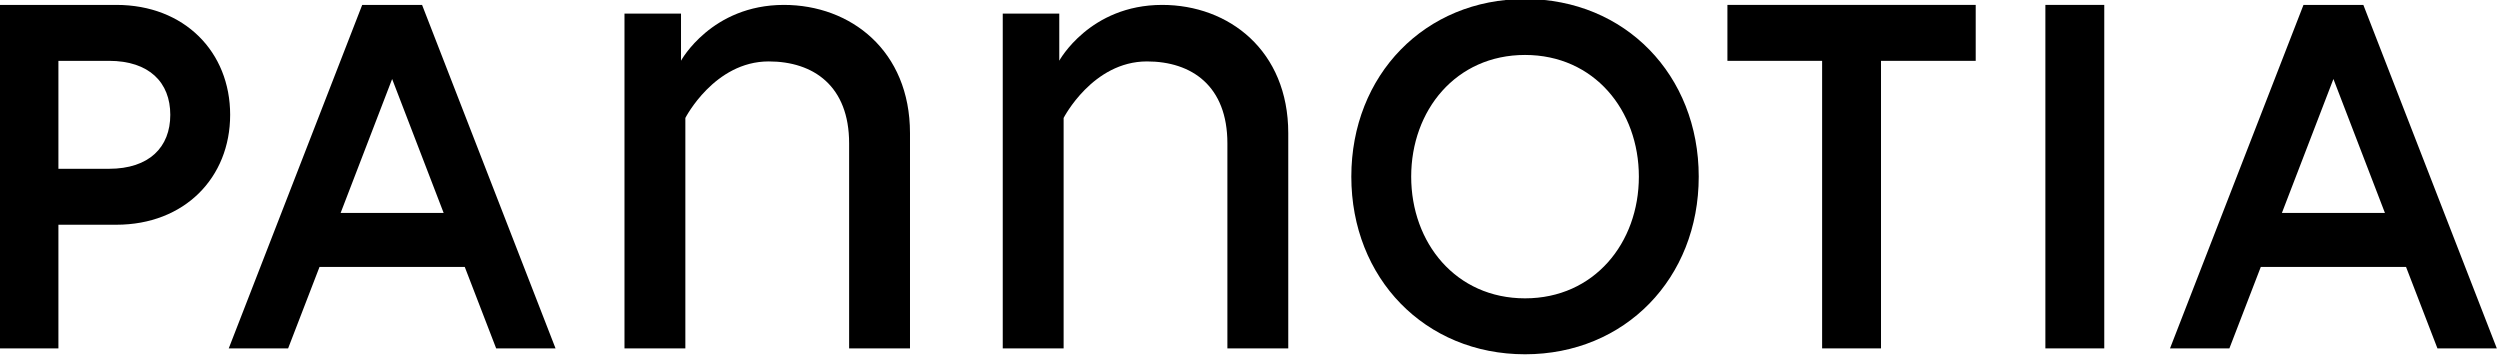 <?xml version="1.0" encoding="UTF-8" standalone="no"?> <svg xmlns="http://www.w3.org/2000/svg" xmlns:xlink="http://www.w3.org/1999/xlink" xmlns:serif="http://www.serif.com/" width="100%" height="100%" viewBox="0 0 297 43" version="1.1" xml:space="preserve" style="fill-rule:evenodd;clip-rule:evenodd;stroke-linejoin:round;stroke-miterlimit:2;"> <g transform="matrix(1,0,0,1,-2850.73,-2739.16)"> <g transform="matrix(1,0,0,1,1960.59,2450.61)"> <g transform="matrix(0.844,0,0,0.844,673.066,-177.271)"> <g> <g transform="matrix(69.069,0,0,69.069,252.019,600.959)"> <path d="M0.297,-0.366L0.194,-0.366L0.194,-0.586L0.297,-0.586C0.379,-0.586 0.422,-0.542 0.422,-0.476C0.422,-0.41 0.379,-0.366 0.297,-0.366ZM0.074,-0L0.194,-0L0.194,-0.252L0.312,-0.252C0.451,-0.252 0.544,-0.348 0.544,-0.476C0.544,-0.604 0.451,-0.7 0.312,-0.7L0.074,-0.7L0.074,-0Z" style="fill-rule:nonzero;"></path> </g> <g transform="matrix(69.069,0,0,69.069,288.979,600.959)"> <path d="M0.006,-0L0.127,-0L0.191,-0.166L0.487,-0.166L0.551,-0L0.672,-0L0.4,-0.7L0.278,-0.7L0.006,-0ZM0.339,-0.549L0.444,-0.276L0.234,-0.276L0.339,-0.549Z" style="fill-rule:nonzero;"></path> </g> <g transform="matrix(102,0,0,102,338.57,600.959)"> <path d="M0.284,-0.474C0.184,-0.474 0.142,-0.397 0.142,-0.397L0.142,-0.462L0.064,-0.462L0.064,-0L0.148,-0L0.148,-0.318C0.148,-0.318 0.188,-0.396 0.263,-0.396C0.325,-0.396 0.374,-0.362 0.374,-0.283L0.374,-0L0.458,-0L0.458,-0.297C0.458,-0.411 0.376,-0.474 0.284,-0.474Z" style="fill-rule:nonzero;"></path> </g> <g transform="matrix(102,0,0,102,391.814,600.959)"> <path d="M0.284,-0.474C0.184,-0.474 0.142,-0.397 0.142,-0.397L0.142,-0.462L0.064,-0.462L0.064,-0L0.148,-0L0.148,-0.318C0.148,-0.318 0.188,-0.396 0.263,-0.396C0.325,-0.396 0.374,-0.362 0.374,-0.283L0.374,-0L0.458,-0L0.458,-0.297C0.458,-0.411 0.376,-0.474 0.284,-0.474Z" style="fill-rule:nonzero;"></path> </g> <g transform="matrix(69.069,0,0,69.069,445.058,600.959)"> <path d="M0.388,-0.712C0.184,-0.712 0.034,-0.557 0.034,-0.35C0.034,-0.143 0.184,0.012 0.388,0.012C0.592,0.012 0.742,-0.143 0.742,-0.35C0.742,-0.557 0.592,-0.712 0.388,-0.712ZM0.388,-0.102C0.247,-0.102 0.156,-0.215 0.156,-0.35C0.156,-0.485 0.247,-0.598 0.388,-0.598C0.529,-0.598 0.62,-0.485 0.62,-0.35C0.62,-0.215 0.529,-0.102 0.388,-0.102Z" style="fill-rule:nonzero;"></path> </g> <g transform="matrix(69.069,0,0,69.069,499.378,600.959)"> <path d="M0.207,-0L0.327,-0L0.327,-0.586L0.52,-0.586L0.52,-0.7L0.014,-0.7L0.014,-0.586L0.207,-0.586L0.207,-0Z" style="fill-rule:nonzero;"></path> </g> <g transform="matrix(69.069,0,0,69.069,539.023,600.959)"> <rect x="0.088" y="-0.7" width="0.12" height="0.7" style="fill-rule:nonzero;"></rect> </g> <g transform="matrix(69.069,0,0,69.069,562.23,600.959)"> <path d="M0.006,-0L0.127,-0L0.191,-0.166L0.487,-0.166L0.551,-0L0.672,-0L0.4,-0.7L0.278,-0.7L0.006,-0ZM0.339,-0.549L0.444,-0.276L0.234,-0.276L0.339,-0.549Z" style="fill-rule:nonzero;"></path> </g> </g> </g> </g> </g> </svg> 